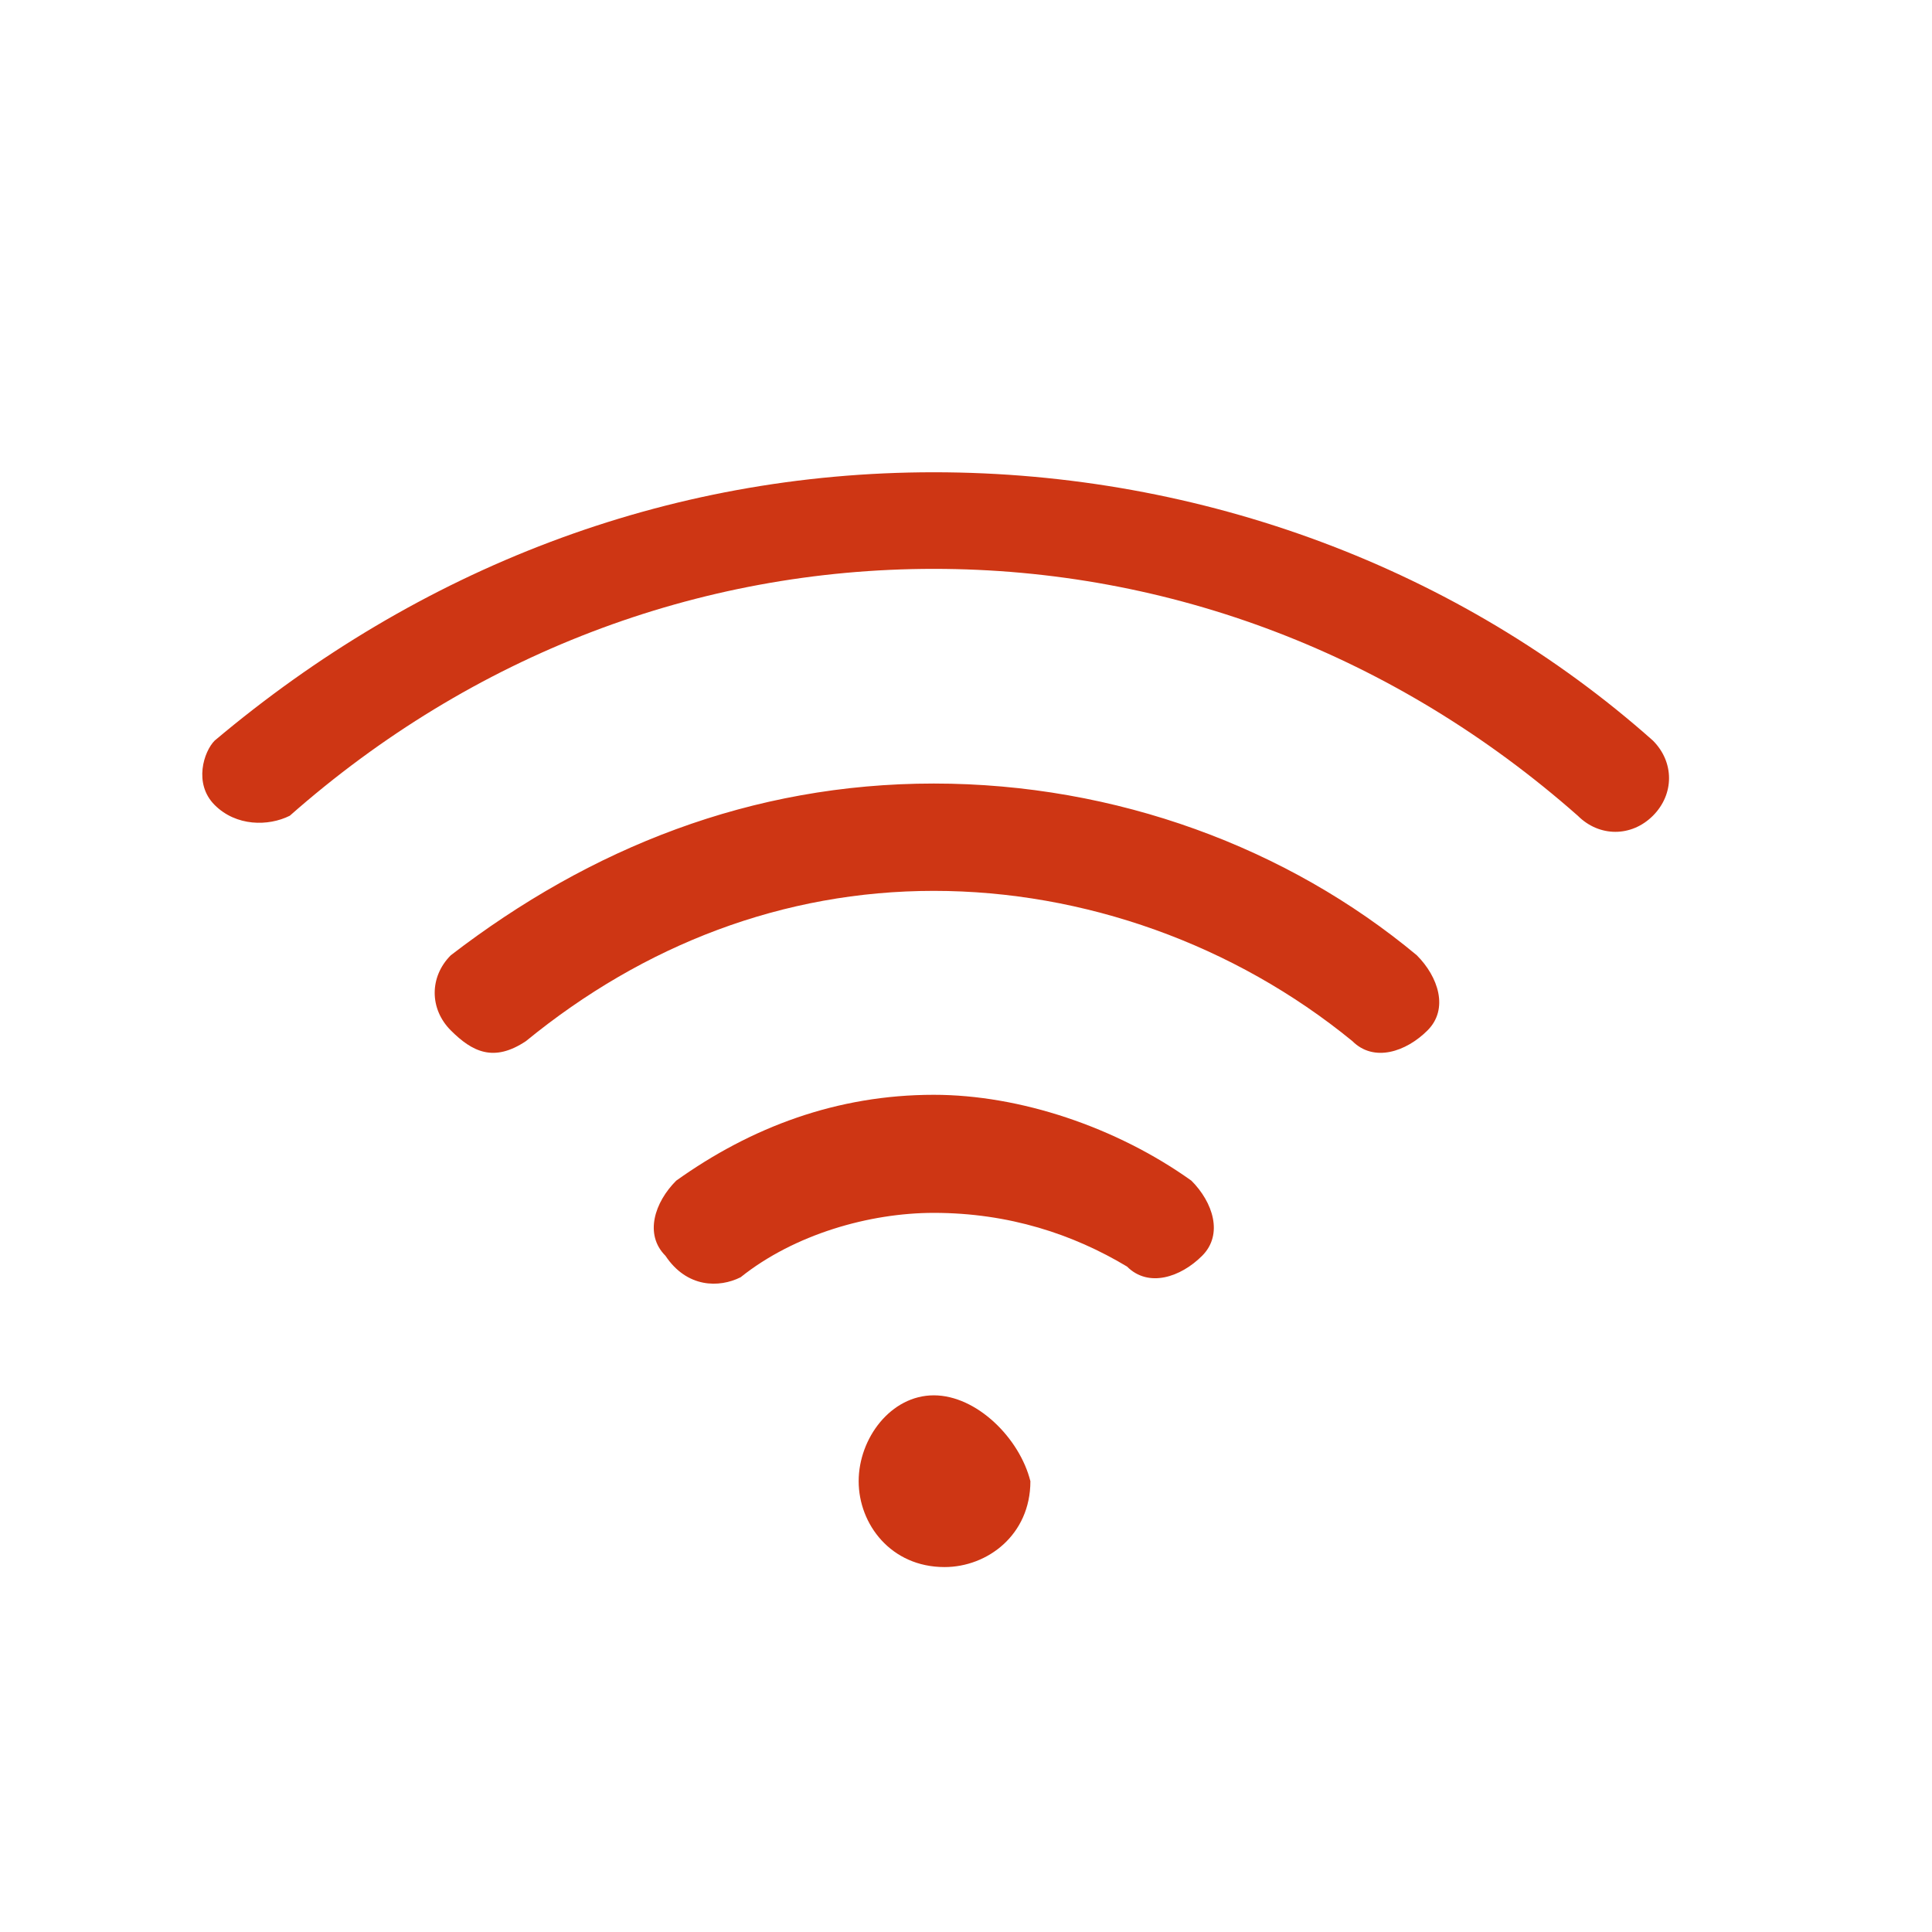 <?xml version="1.0" encoding="utf-8"?>
<!-- Generator: Adobe Illustrator 27.9.2, SVG Export Plug-In . SVG Version: 6.00 Build 0)  -->
<svg version="1.1" id="Layer_1" xmlns="http://www.w3.org/2000/svg" xmlns:xlink="http://www.w3.org/1999/xlink" x="0px" y="0px"
	 viewBox="0 0 18 18" style="enable-background:new 0 0 18 18;" xml:space="preserve">
<style type="text/css">
	.st0{fill-rule:evenodd;clip-rule:evenodd;fill:#CE3614;}
</style>
<path class="st0" d="M2.7,7.6c1.7-1.5,3.8-2.3,6-2.3s4.3,0.8,6,2.3c0.2,0.2,0.5,0.2,0.7,0c0.2-0.2,0.2-0.5,0-0.7
	c-1.8-1.6-4.2-2.5-6.7-2.5c-2.5,0-4.8,0.9-6.7,2.5C1.9,7,1.8,7.3,2,7.5C2.2,7.7,2.5,7.7,2.7,7.6z M4.9,9.7C6,8.8,7.3,8.3,8.7,8.3
	c1.4,0,2.8,0.5,3.9,1.4c0.2,0.2,0.5,0.1,0.7-0.1c0.2-0.2,0.1-0.5-0.1-0.7C12,7.9,10.4,7.3,8.7,7.3S5.5,7.9,4.2,8.9
	C4,9.1,4,9.4,4.2,9.6S4.6,9.9,4.9,9.7z M8.7,11.3c-0.6,0-1.3,0.2-1.8,0.6C6.7,12,6.4,12,6.2,11.7c-0.2-0.2-0.1-0.5,0.1-0.7
	c0.7-0.5,1.5-0.8,2.4-0.8c0.8,0,1.7,0.3,2.4,0.8c0.2,0.2,0.3,0.5,0.1,0.7c-0.2,0.2-0.5,0.3-0.7,0.1C10,11.5,9.4,11.3,8.7,11.3z
	 M8.7,13C8.3,13,8,13.4,8,13.8c0,0.4,0.3,0.8,0.8,0.8h0c0.4,0,0.8-0.3,0.8-0.8C9.5,13.4,9.1,13,8.7,13L8.7,13z"/>
</svg>
